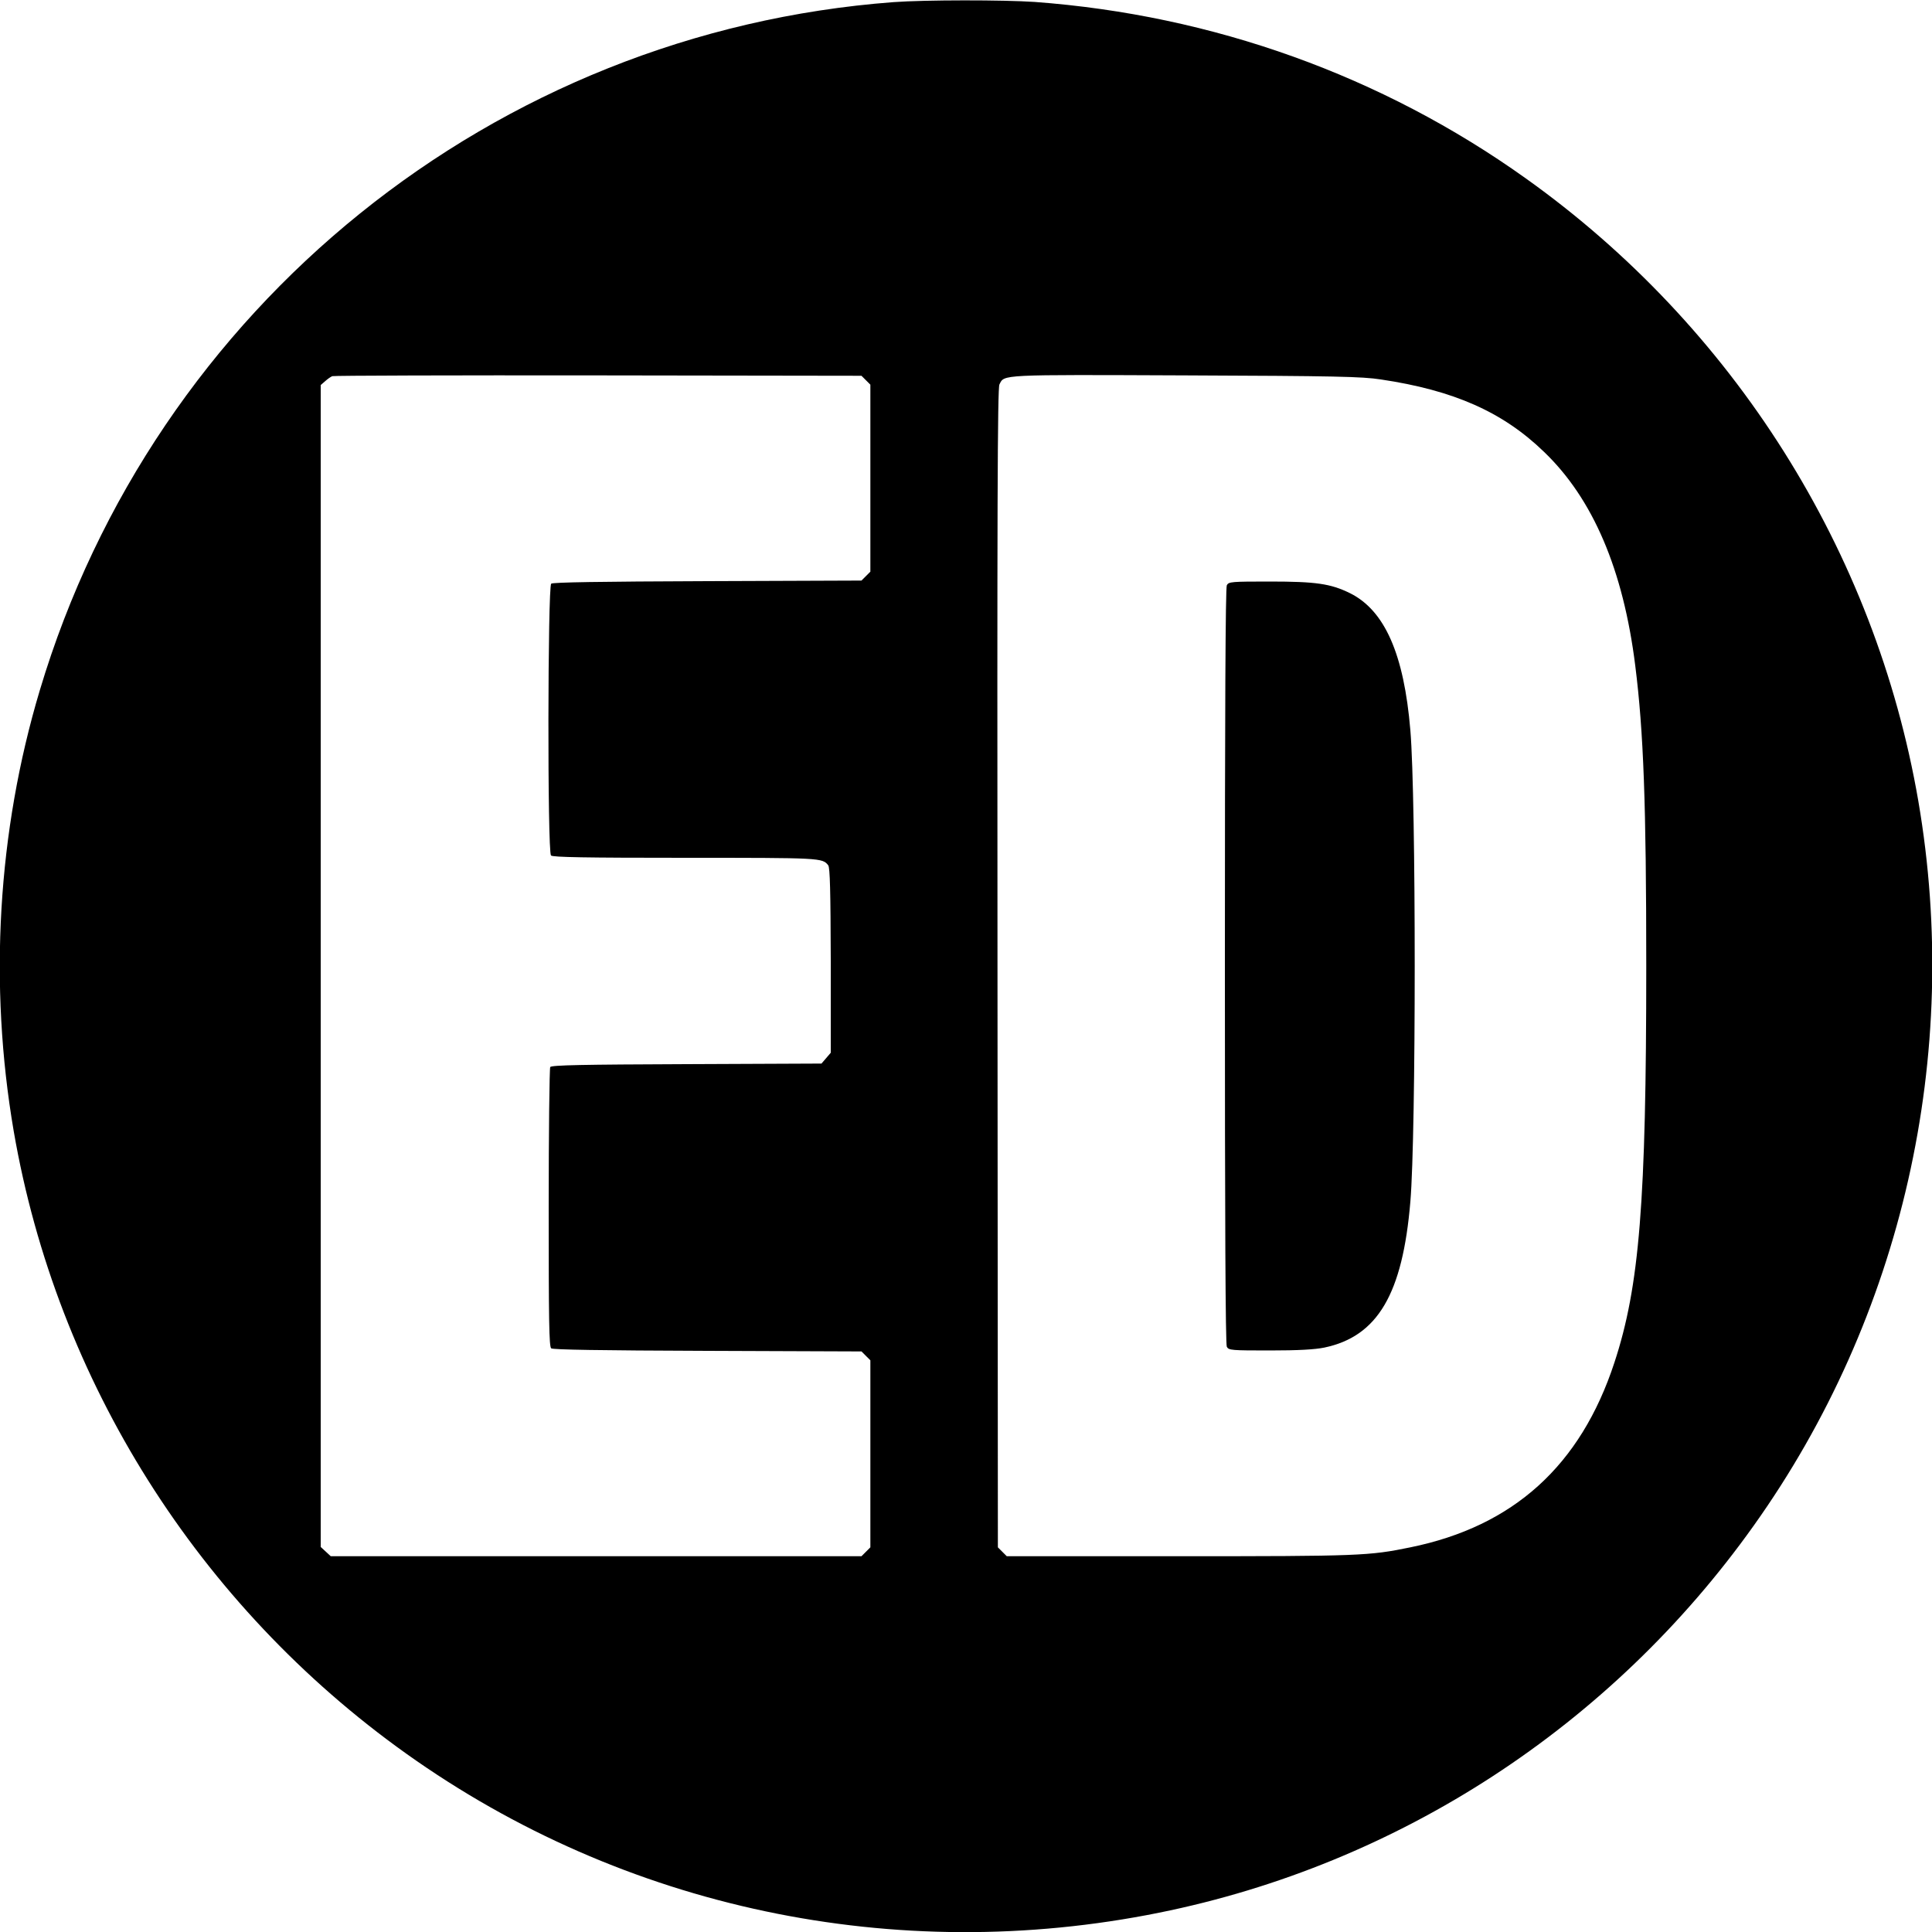<?xml version="1.0" standalone="no"?>
<!DOCTYPE svg PUBLIC "-//W3C//DTD SVG 20010904//EN"
 "http://www.w3.org/TR/2001/REC-SVG-20010904/DTD/svg10.dtd">
<svg version="1.0" xmlns="http://www.w3.org/2000/svg"
 width="1000pt" height="1000pt" viewBox="0 0 1000 1000"
 preserveAspectRatio="xMidYMid meet">
<g transform="translate(0,1000) scale(0.1,-0.1)"
fill="#000000" stroke="none">
<path d="M4625 9989 c-2065 -155 -3825 -1574 -4419 -3562 -219 -731 -265
-1523 -135 -2282 223 -1293 956 -2455 2032 -3222 1125 -802 2531 -1099 3897
-823 1239 250 2339 966 3077 2003 770 1080 1078 2437 852 3752 -223 1293 -956
2455 -2032 3222 -744 531 -1619 845 -2542 913 -161 11 -568 11 -730 -1z m-143
-1957 l23 -23 0 -484 0 -484 -23 -23 -23 -23 -796 -3 c-563 -2 -800 -6 -810
-13 -18 -16 -20 -1388 -1 -1407 9 -9 177 -12 696 -12 702 0 709 0 739 -39 9
-12 12 -134 13 -493 l0 -477 -24 -28 -24 -28 -698 -3 c-537 -2 -700 -5 -706
-15 -4 -6 -8 -334 -8 -728 0 -585 2 -719 13 -728 10 -7 247 -11 810 -13 l796
-3 23 -23 23 -23 0 -484 0 -484 -23 -23 -23 -23 -1373 0 -1374 0 -26 24 -26
24 0 3007 0 3007 23 20 c12 11 29 23 37 26 8 3 628 5 1377 4 l1362 -2 23 -23z
m2665 4 c377 -56 631 -168 844 -374 254 -243 411 -611 473 -1107 43 -341 57
-718 57 -1555 0 -1223 -35 -1658 -165 -2053 -175 -533 -522 -847 -1056 -956
-214 -44 -263 -46 -1197 -46 l-892 0 -23 23 -23 23 -2 2997 c-2 2391 0 3002
10 3022 26 52 -5 51 962 47 777 -3 915 -6 1012 -21z"/>
<path d="M6350 6971 c-7 -13 -10 -645 -10 -1971 0 -1326 3 -1958 10 -1971 10
-18 23 -19 223 -19 148 0 233 5 282 15 276 58 405 278 445 755 30 355 30 2085
0 2440 -33 395 -133 621 -313 710 -100 49 -176 60 -414 60 -200 0 -213 -1
-223 -19z"/>
</g>
</svg>
